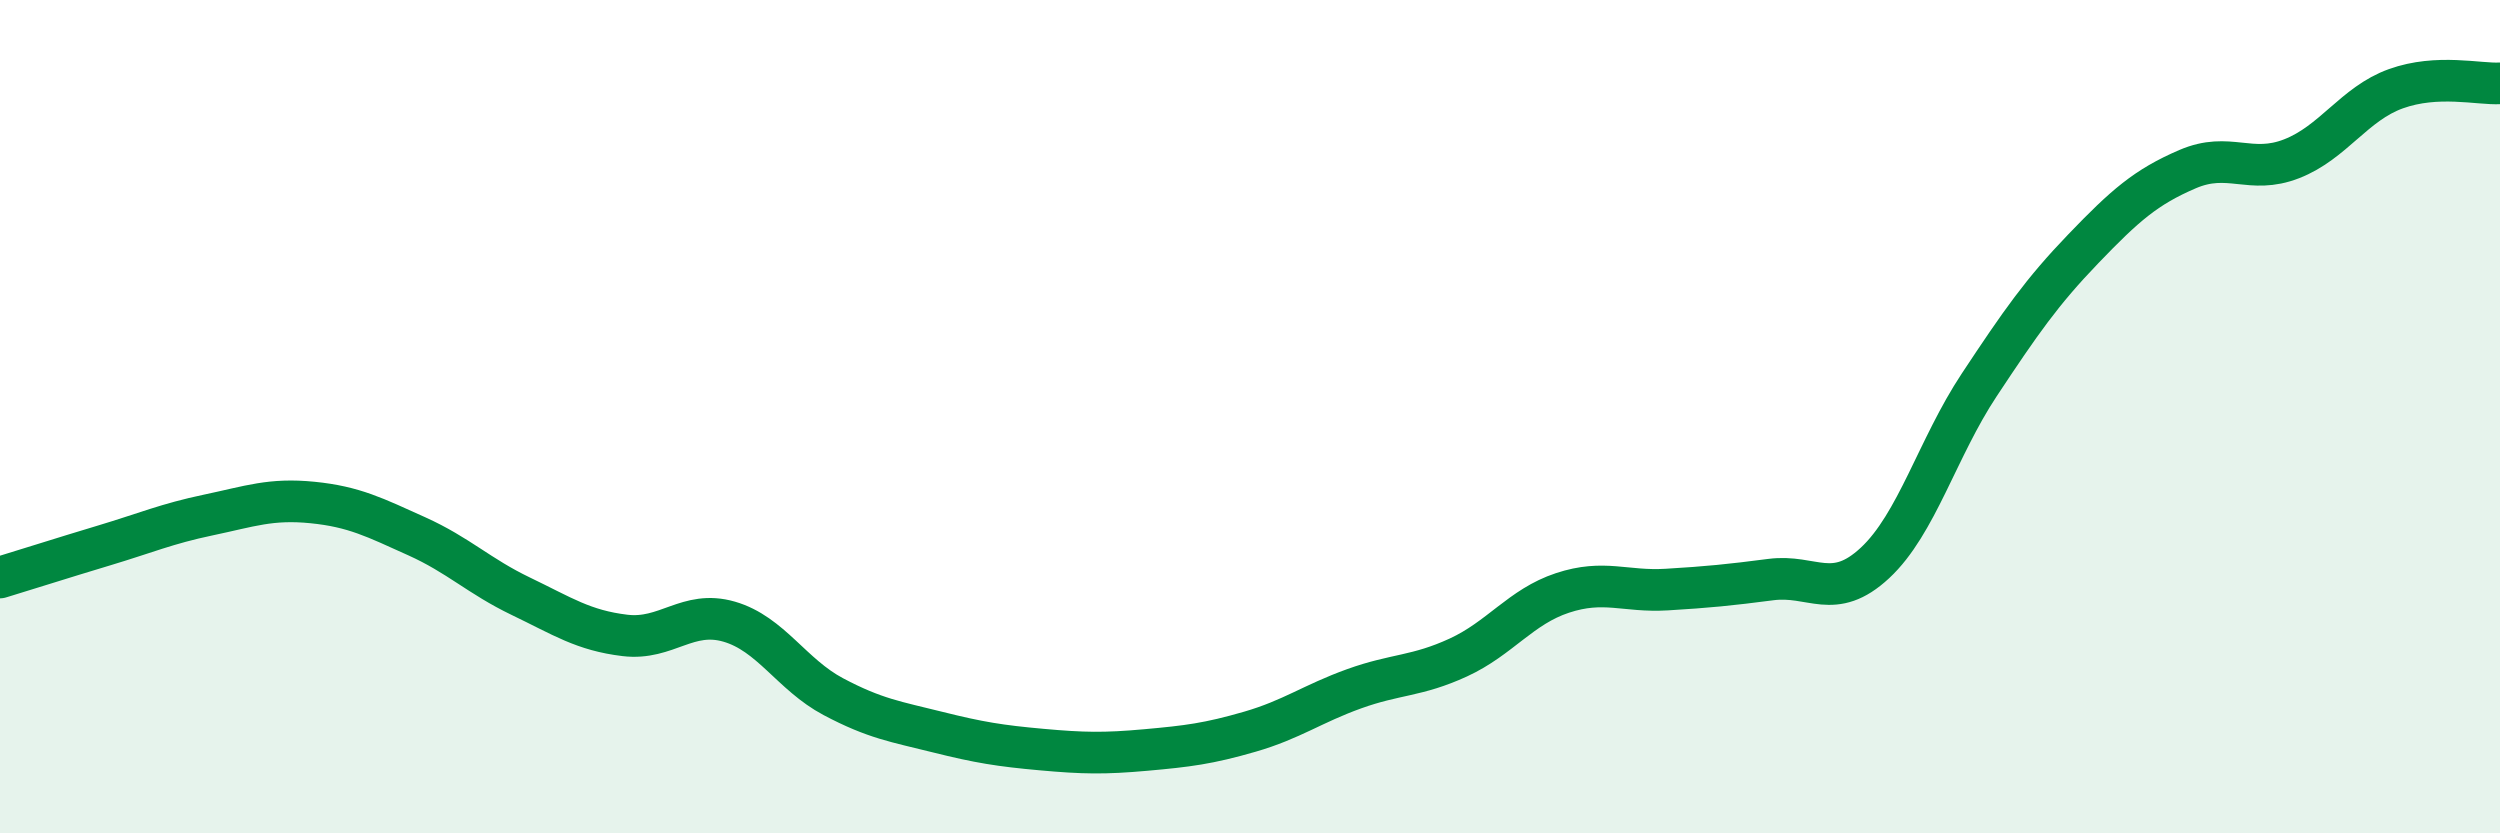 
    <svg width="60" height="20" viewBox="0 0 60 20" xmlns="http://www.w3.org/2000/svg">
      <path
        d="M 0,13.86 C 0.5,13.71 1.5,13.39 2.5,13.09 C 3.5,12.79 4,12.57 5,12.36 C 6,12.15 6.5,11.96 7.5,12.06 C 8.5,12.16 9,12.42 10,12.87 C 11,13.32 11.5,13.83 12.5,14.31 C 13.5,14.79 14,15.13 15,15.25 C 16,15.37 16.5,14.63 17.5,14.92 C 18.5,15.21 19,16.19 20,16.72 C 21,17.25 21.5,17.32 22.5,17.57 C 23.5,17.82 24,17.9 25,17.99 C 26,18.08 26.5,18.09 27.5,18 C 28.5,17.91 29,17.85 30,17.56 C 31,17.27 31.5,16.89 32.5,16.53 C 33.5,16.17 34,16.24 35,15.78 C 36,15.32 36.5,14.56 37.5,14.23 C 38.5,13.9 39,14.21 40,14.15 C 41,14.09 41.5,14.04 42.5,13.91 C 43.5,13.78 44,14.44 45,13.51 C 46,12.58 46.5,10.75 47.5,9.24 C 48.5,7.73 49,7.01 50,5.97 C 51,4.93 51.5,4.49 52.5,4.06 C 53.5,3.63 54,4.2 55,3.81 C 56,3.42 56.5,2.49 57.5,2.13 C 58.5,1.77 59.5,2.03 60,2L60 20L0 20Z"
        fill="#008740"
        opacity="0.1"
        stroke-linecap="round"
        stroke-linejoin="round"
      />
      <path
        d="M 0,13.86 C 0.5,13.71 1.5,13.39 2.5,13.09 C 3.5,12.79 4,12.57 5,12.36 C 6,12.15 6.5,11.96 7.5,12.06 C 8.5,12.16 9,12.42 10,12.87 C 11,13.32 11.5,13.83 12.5,14.31 C 13.5,14.79 14,15.13 15,15.25 C 16,15.37 16.5,14.63 17.5,14.92 C 18.5,15.21 19,16.19 20,16.72 C 21,17.25 21.5,17.32 22.5,17.57 C 23.5,17.82 24,17.9 25,17.99 C 26,18.08 26.5,18.09 27.5,18 C 28.5,17.91 29,17.85 30,17.56 C 31,17.27 31.5,16.89 32.5,16.53 C 33.5,16.17 34,16.24 35,15.78 C 36,15.32 36.5,14.56 37.5,14.23 C 38.5,13.9 39,14.21 40,14.15 C 41,14.09 41.5,14.04 42.5,13.91 C 43.5,13.78 44,14.44 45,13.51 C 46,12.58 46.5,10.75 47.5,9.24 C 48.5,7.73 49,7.01 50,5.97 C 51,4.93 51.5,4.49 52.5,4.06 C 53.5,3.63 54,4.2 55,3.81 C 56,3.42 56.5,2.49 57.5,2.13 C 58.5,1.77 59.5,2.03 60,2"
        stroke="#008740"
        stroke-width="1"
        fill="none"
        stroke-linecap="round"
        stroke-linejoin="round"
      />
    </svg>
  